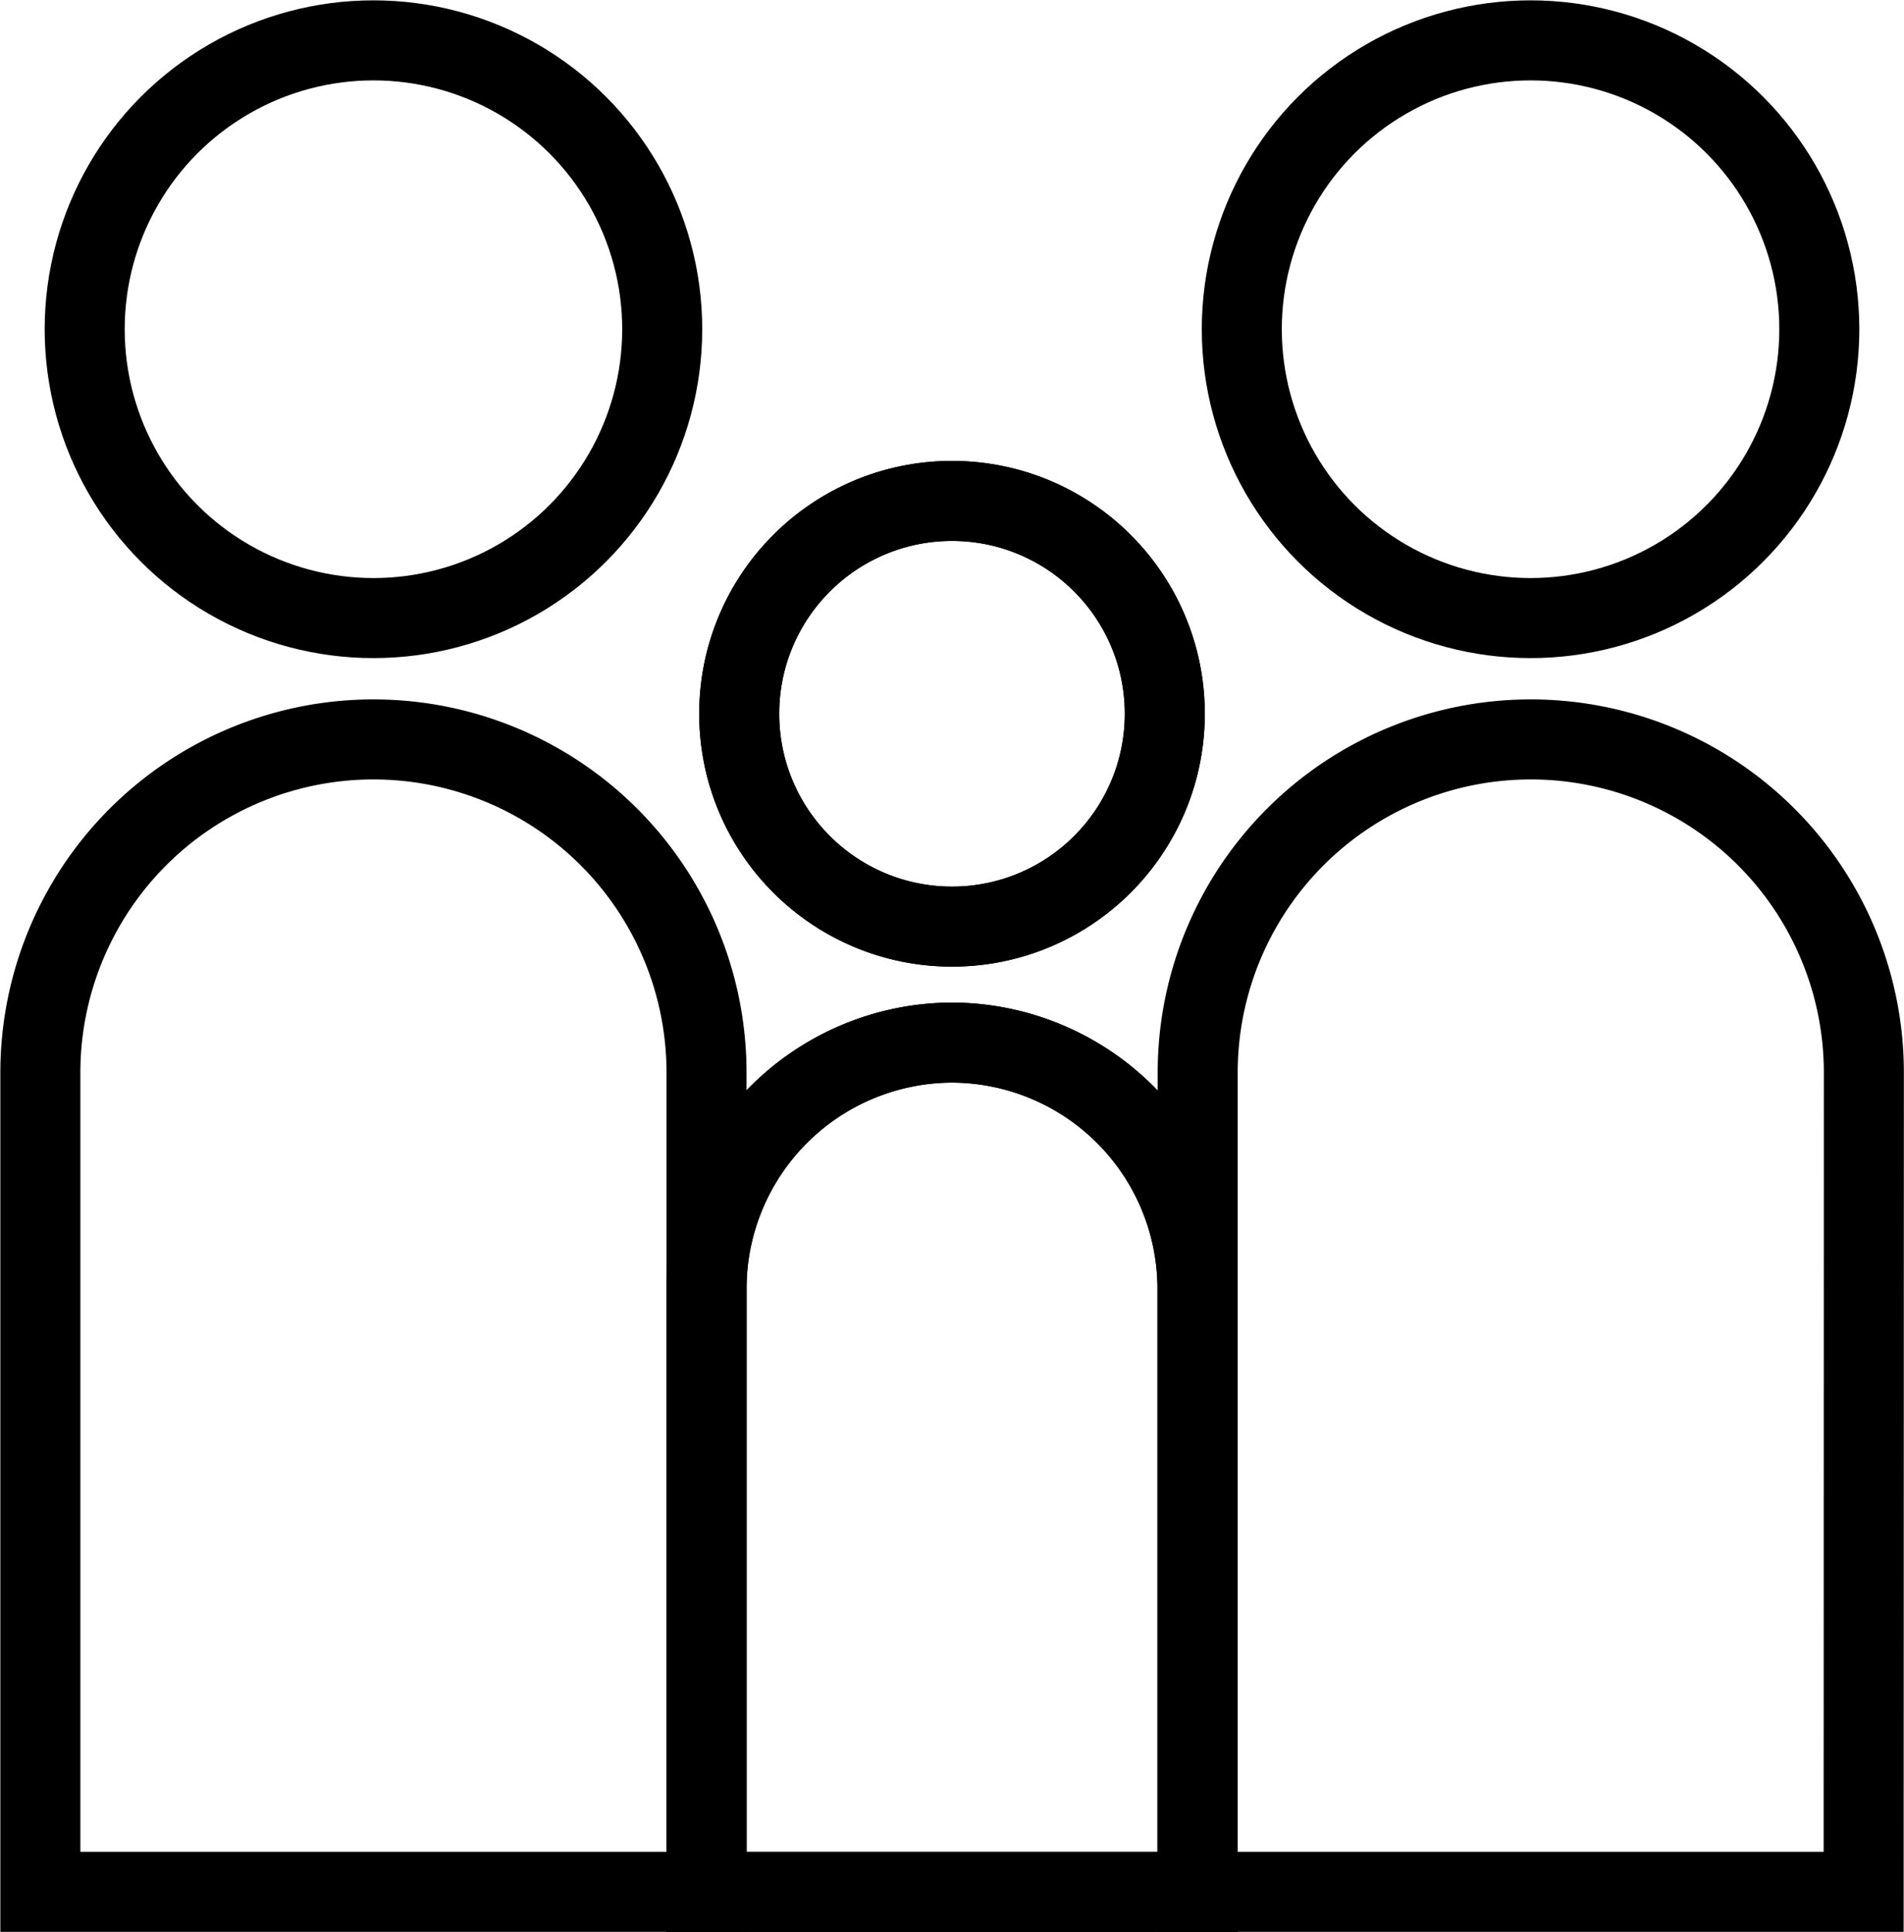 <svg xmlns="http://www.w3.org/2000/svg" xmlns:xlink="http://www.w3.org/1999/xlink" width="42.832" height="43.454" viewBox="0 0 42.832 43.454">
  <defs>
    <clipPath id="clip-path">
      <rect id="Rectangle_391" data-name="Rectangle 391" width="42.832" height="43.454" fill="none" stroke="#000" stroke-width="1.8"/>
    </clipPath>
  </defs>
  <g id="Group_236" data-name="Group 236" clip-path="url(#clip-path)">
    <path id="Path_2456" data-name="Path 2456" d="M24.986,209.012H10V190.589a7.493,7.493,0,0,1,14.986,0Z" transform="translate(-9.092 -166.467)" fill="none" stroke="#000" stroke-miterlimit="10" stroke-width="1.8"/>
    <circle id="Ellipse_14" data-name="Ellipse 14" cx="6.496" cy="6.496" r="6.496" transform="translate(1.905 0.908)" fill="none" stroke="#000" stroke-miterlimit="10" stroke-width="1.8"/>
    <path id="Path_2457" data-name="Path 2457" d="M311.581,209.012H296.6V190.589a7.493,7.493,0,0,1,14.986,0Z" transform="translate(-269.657 -166.467)" fill="none" stroke="#000" stroke-miterlimit="10" stroke-width="1.8"/>
    <circle id="Ellipse_15" data-name="Ellipse 15" cx="6.496" cy="6.496" r="6.496" transform="translate(27.935 0.908)" fill="none" stroke="#000" stroke-miterlimit="10" stroke-width="1.8"/>
    <path id="Path_2458" data-name="Path 2458" d="M186.044,277.259H175V263.682a5.538,5.538,0,0,1,5.522-5.522h0a5.538,5.538,0,0,1,5.522,5.522Z" transform="translate(-159.106 -234.713)" fill="none" stroke="#000" stroke-width="1.8"/>
    <path id="Path_2459" data-name="Path 2459" d="M186.044,277.259H175V263.682a5.538,5.538,0,0,1,5.522-5.522h0a5.538,5.538,0,0,1,5.522,5.522Z" transform="translate(-159.106 -234.713)" fill="none" stroke="#000" stroke-miterlimit="10" stroke-width="1.8"/>
    <path id="Path_2460" data-name="Path 2460" d="M192.664,128.821a4.787,4.787,0,1,1-4.787-4.787,4.787,4.787,0,0,1,4.787,4.787" transform="translate(-166.461 -112.769)" fill="none" stroke="#000" stroke-width="1.8"/>
    <circle id="Ellipse_16" data-name="Ellipse 16" cx="4.787" cy="4.787" r="4.787" transform="translate(16.629 11.265)" fill="none" stroke="#000" stroke-miterlimit="10" stroke-width="1.8"/>
  </g>
</svg>

